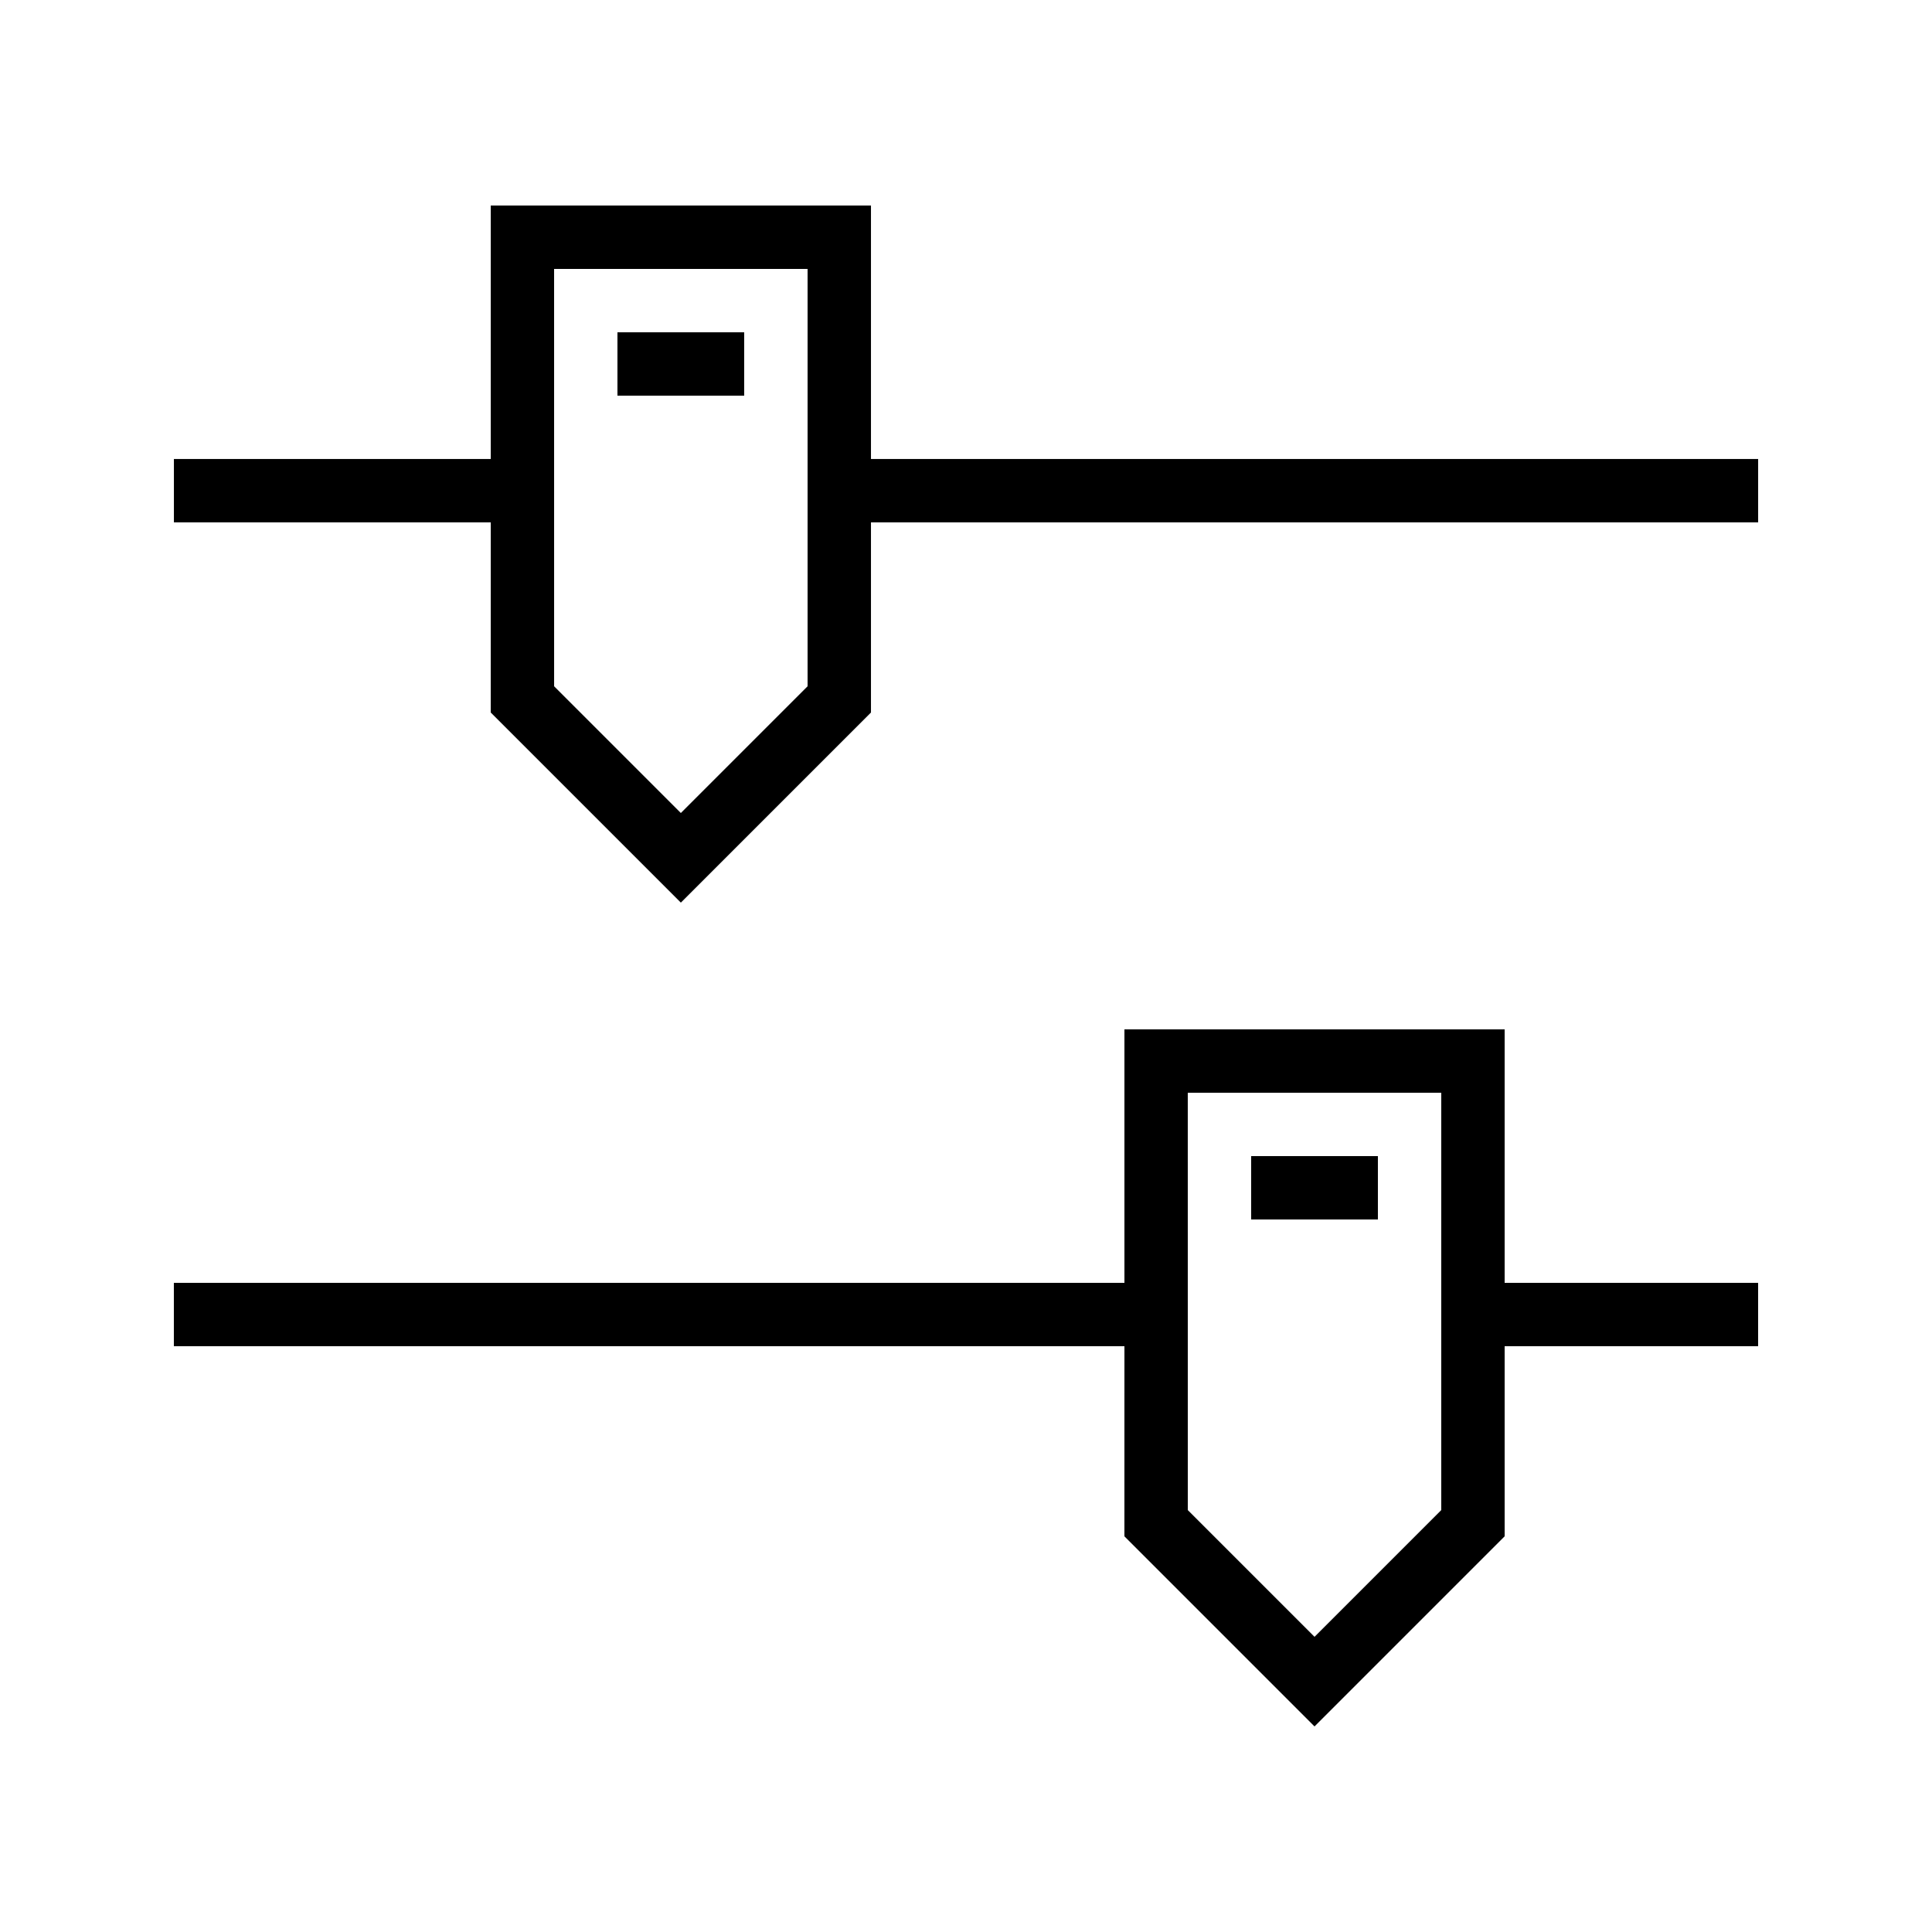 <?xml version="1.0" encoding="UTF-8"?>
<!-- Uploaded to: ICON Repo, www.iconrepo.com, Generator: ICON Repo Mixer Tools -->
<svg fill="#000000" width="800px" height="800px" version="1.1" viewBox="144 144 512 512" xmlns="http://www.w3.org/2000/svg">
 <g>
  <path d="m274.05 332.82 50.383 50.383 50.383-50.383v-50.383h235.11v-16.793h-235.11v-67.176h-100.76v67.176h-83.969v16.793h83.969zm16.793-117.55h67.176v110.6l-33.586 33.586-33.586-33.586z"/>
  <path d="m441.98 551.14 50.383 50.383 50.383-50.383v-50.383h67.176v-16.793h-67.176v-67.176h-100.76v67.176h-251.91v16.793h251.91zm16.793-117.55h67.176v110.6l-33.586 33.586-33.586-33.586z"/>
  <path d="m307.63 232.06h33.586v16.793h-33.586z"/>
  <path d="m475.57 450.38h33.586v16.793h-33.586z"/>
 </g>
</svg>